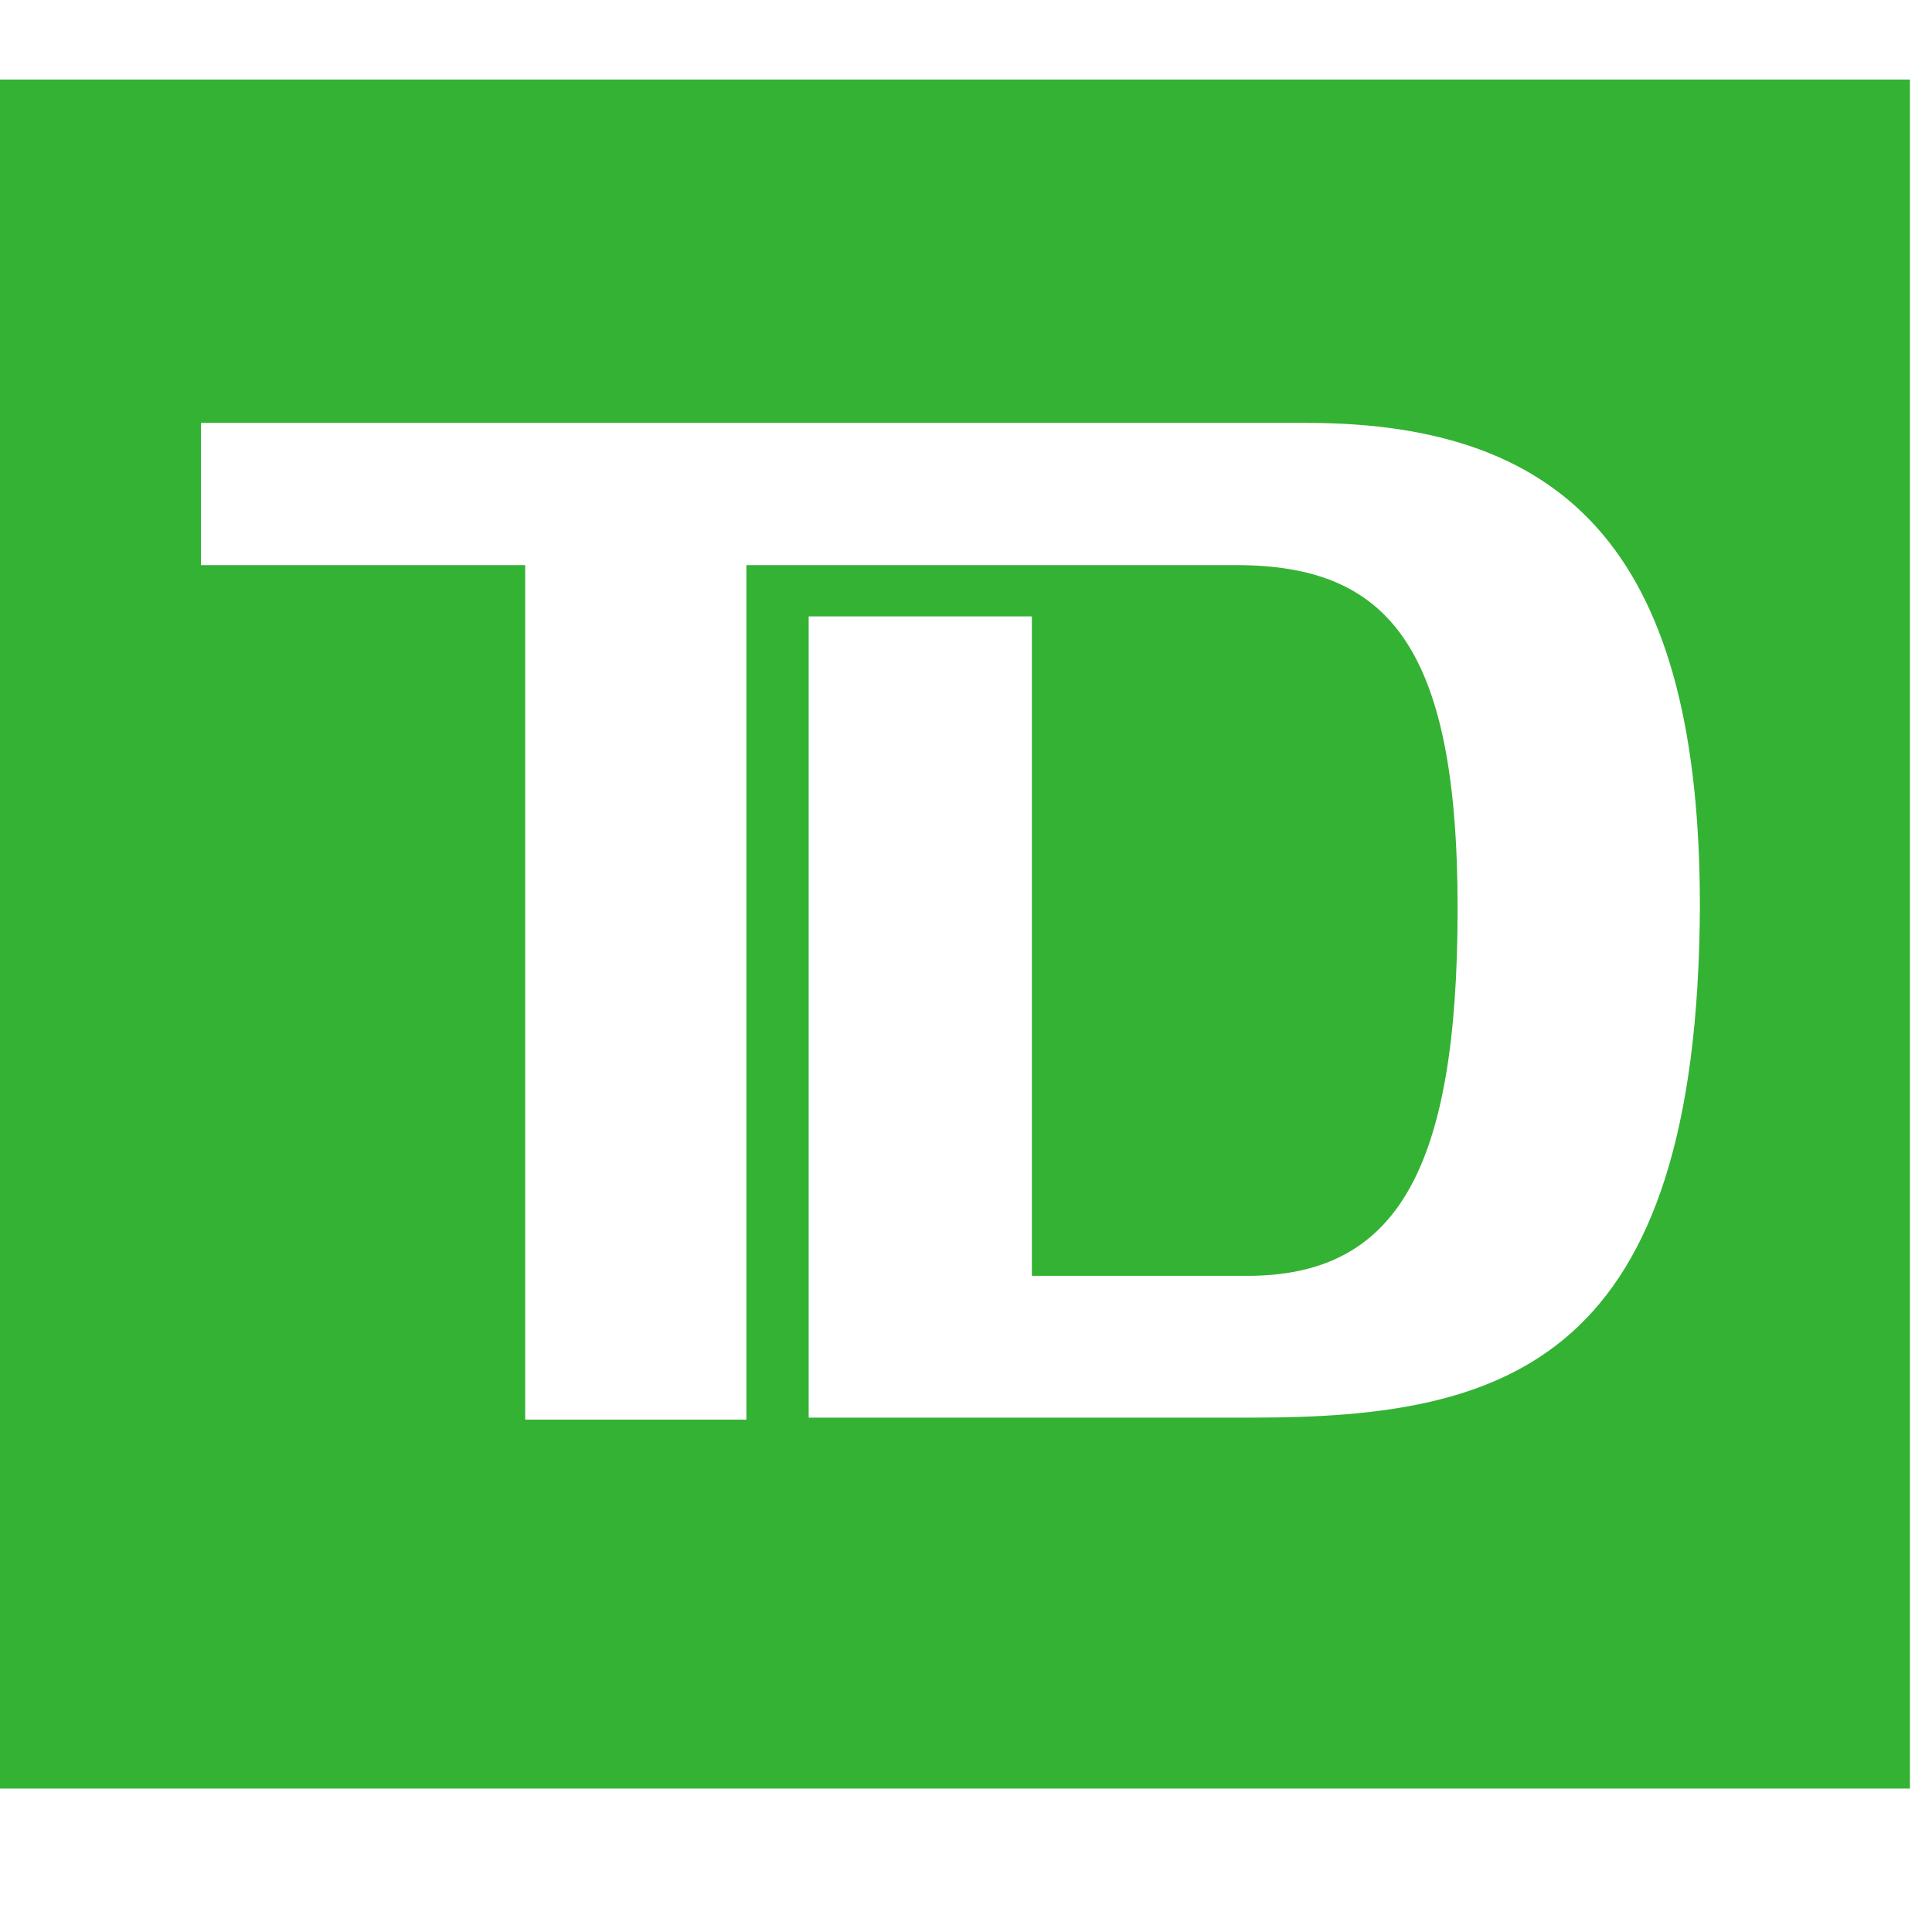 <?xml version="1.0" encoding="utf-8"?>
<svg xmlns="http://www.w3.org/2000/svg" fill="none" height="100%" overflow="visible" preserveAspectRatio="none" style="display: block;" viewBox="0 0 44 44" width="100%">
<g clip-path="url(#clip0_0_12985)" id="TD">
<path d="M-0.001 1.812V40.733H43.498V1.812H-0.001ZM28.548 32.285H18.417V14.038H23.5V29.057H28.399C31.776 29.057 33.196 26.71 33.196 20.689C33.196 14.667 31.582 12.87 28.148 12.87H16.998V32.331H11.961V12.87H4.577V9.631H29.762C35.829 9.631 38.714 12.767 38.714 20.643C38.668 31.014 34.341 32.285 28.548 32.285Z" fill="#34B234" id="Union"/>
</g>
<defs>
<clipPath id="clip0_0_12985">
<rect fill="white" height="43.5" width="43.5"/>
</clipPath>
</defs>
</svg>